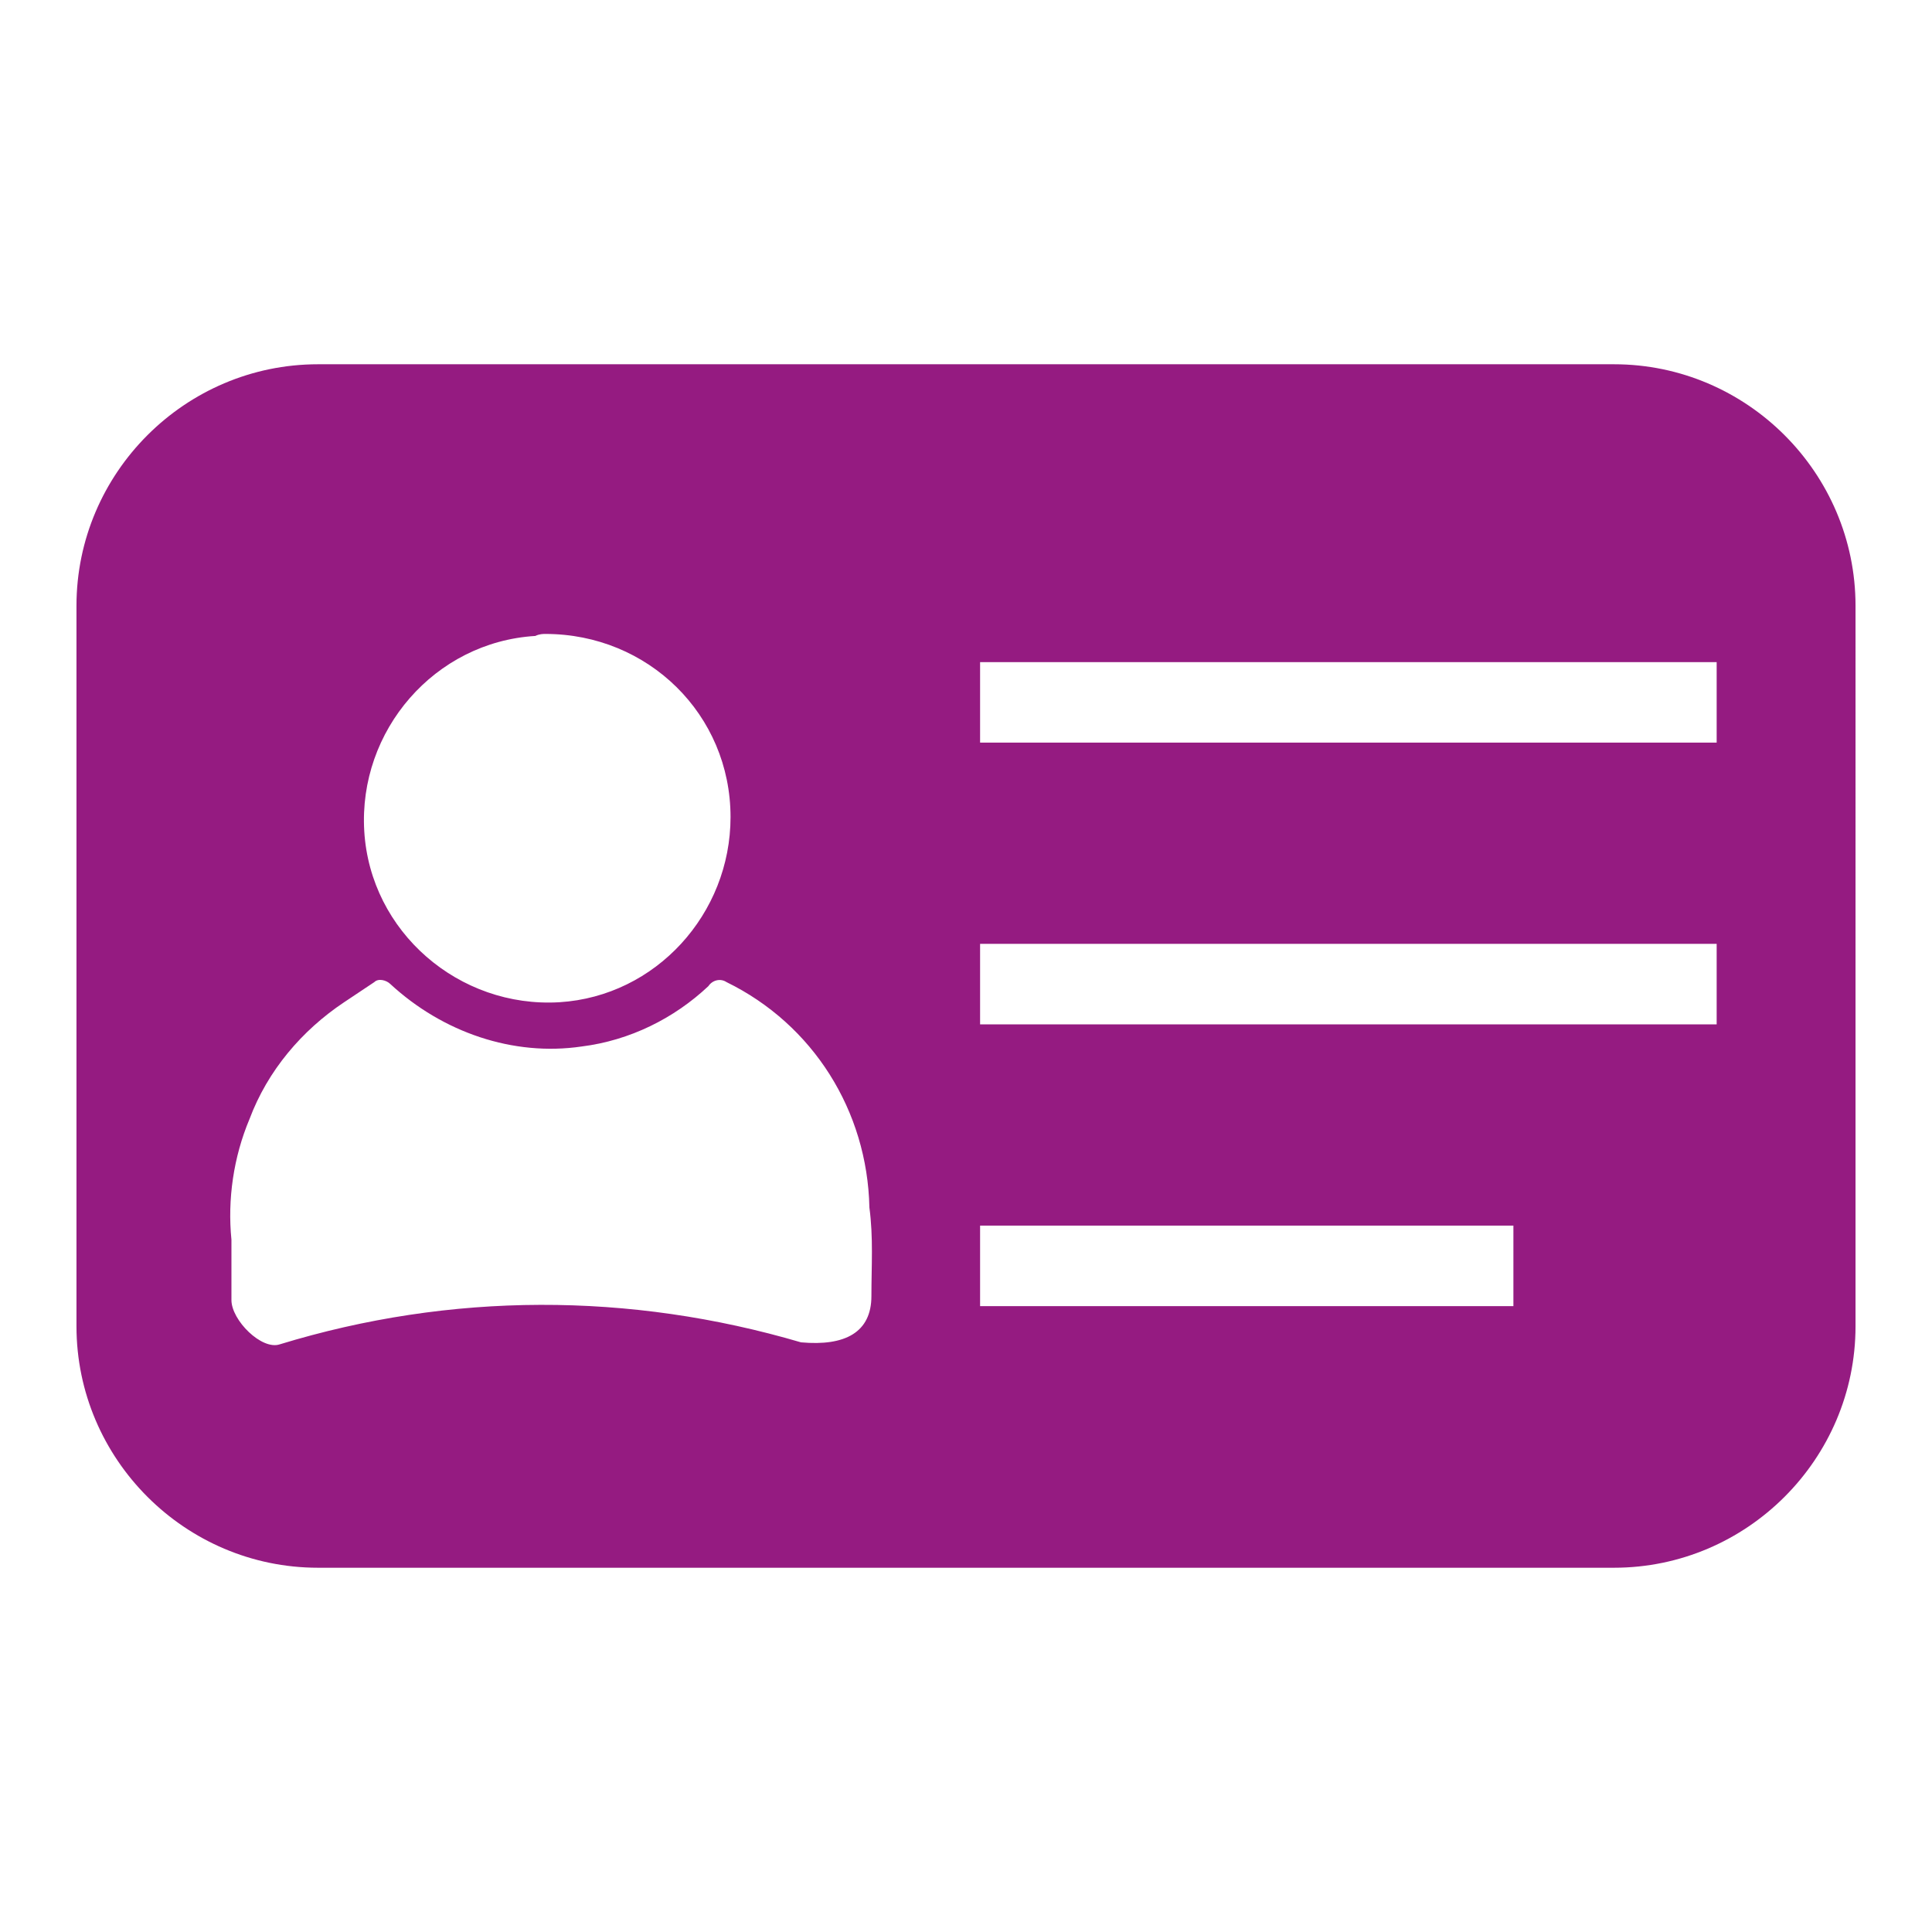 <?xml version="1.0" encoding="utf-8"?>
<!-- Generator: Adobe Illustrator 25.0.0, SVG Export Plug-In . SVG Version: 6.00 Build 0)  -->
<svg version="1.1" id="Layer_1" xmlns="http://www.w3.org/2000/svg" xmlns:xlink="http://www.w3.org/1999/xlink" x="0px" y="0px"
	 viewBox="0 0 96 96" style="enable-background:new 0 0 96 96;" xml:space="preserve">
<style type="text/css">
	.st0{fill:none;}
	.st1{fill:#951B81;}
</style>
<rect class="st0" width="96" height="96"/>
<path class="st1" d="M80.2,18.1H15.8c-6.6,0-12,5.4-12,12v35.8c0,6.6,5.4,12,12,12h64.4c6.6,0,12-5.4,12-12V30.1
	C92.2,23.5,86.8,18.1,80.2,18.1z M27.1,31.5c5.1,0,9.2,4,9.2,9.1c0,4.8-3.7,8.9-8.5,9.2c-5,0.3-9.4-3.5-9.7-8.5s3.5-9.4,8.5-9.7
	C26.8,31.5,27,31.5,27.1,31.5z M43.3,64.4c0,1.8-1.3,2.5-3.5,2.3c-8.5-2.5-17.4-2.5-25.9,0.1c-0.9,0.3-2.4-1.2-2.4-2.2s0-1.8,0-3
	c-0.2-2,0.1-4.1,0.9-6c0.9-2.4,2.6-4.4,4.7-5.8l1.5-1c0.2-0.2,0.6-0.1,0.8,0.1c2.6,2.4,6.1,3.6,9.5,3.1c2.4-0.3,4.6-1.4,6.3-3
	c0.2-0.3,0.6-0.4,0.9-0.2c4.3,2.1,7,6.4,7.1,11.2C43.4,61.5,43.3,62.9,43.3,64.4z M75.2,64.9H48.7v-4h26.5V64.9z M85.2,50.9H48.7v-4
	h36.6v4H85.2z M85.2,36.9H48.7v-4h36.6v4H85.2z"/>
</svg>
